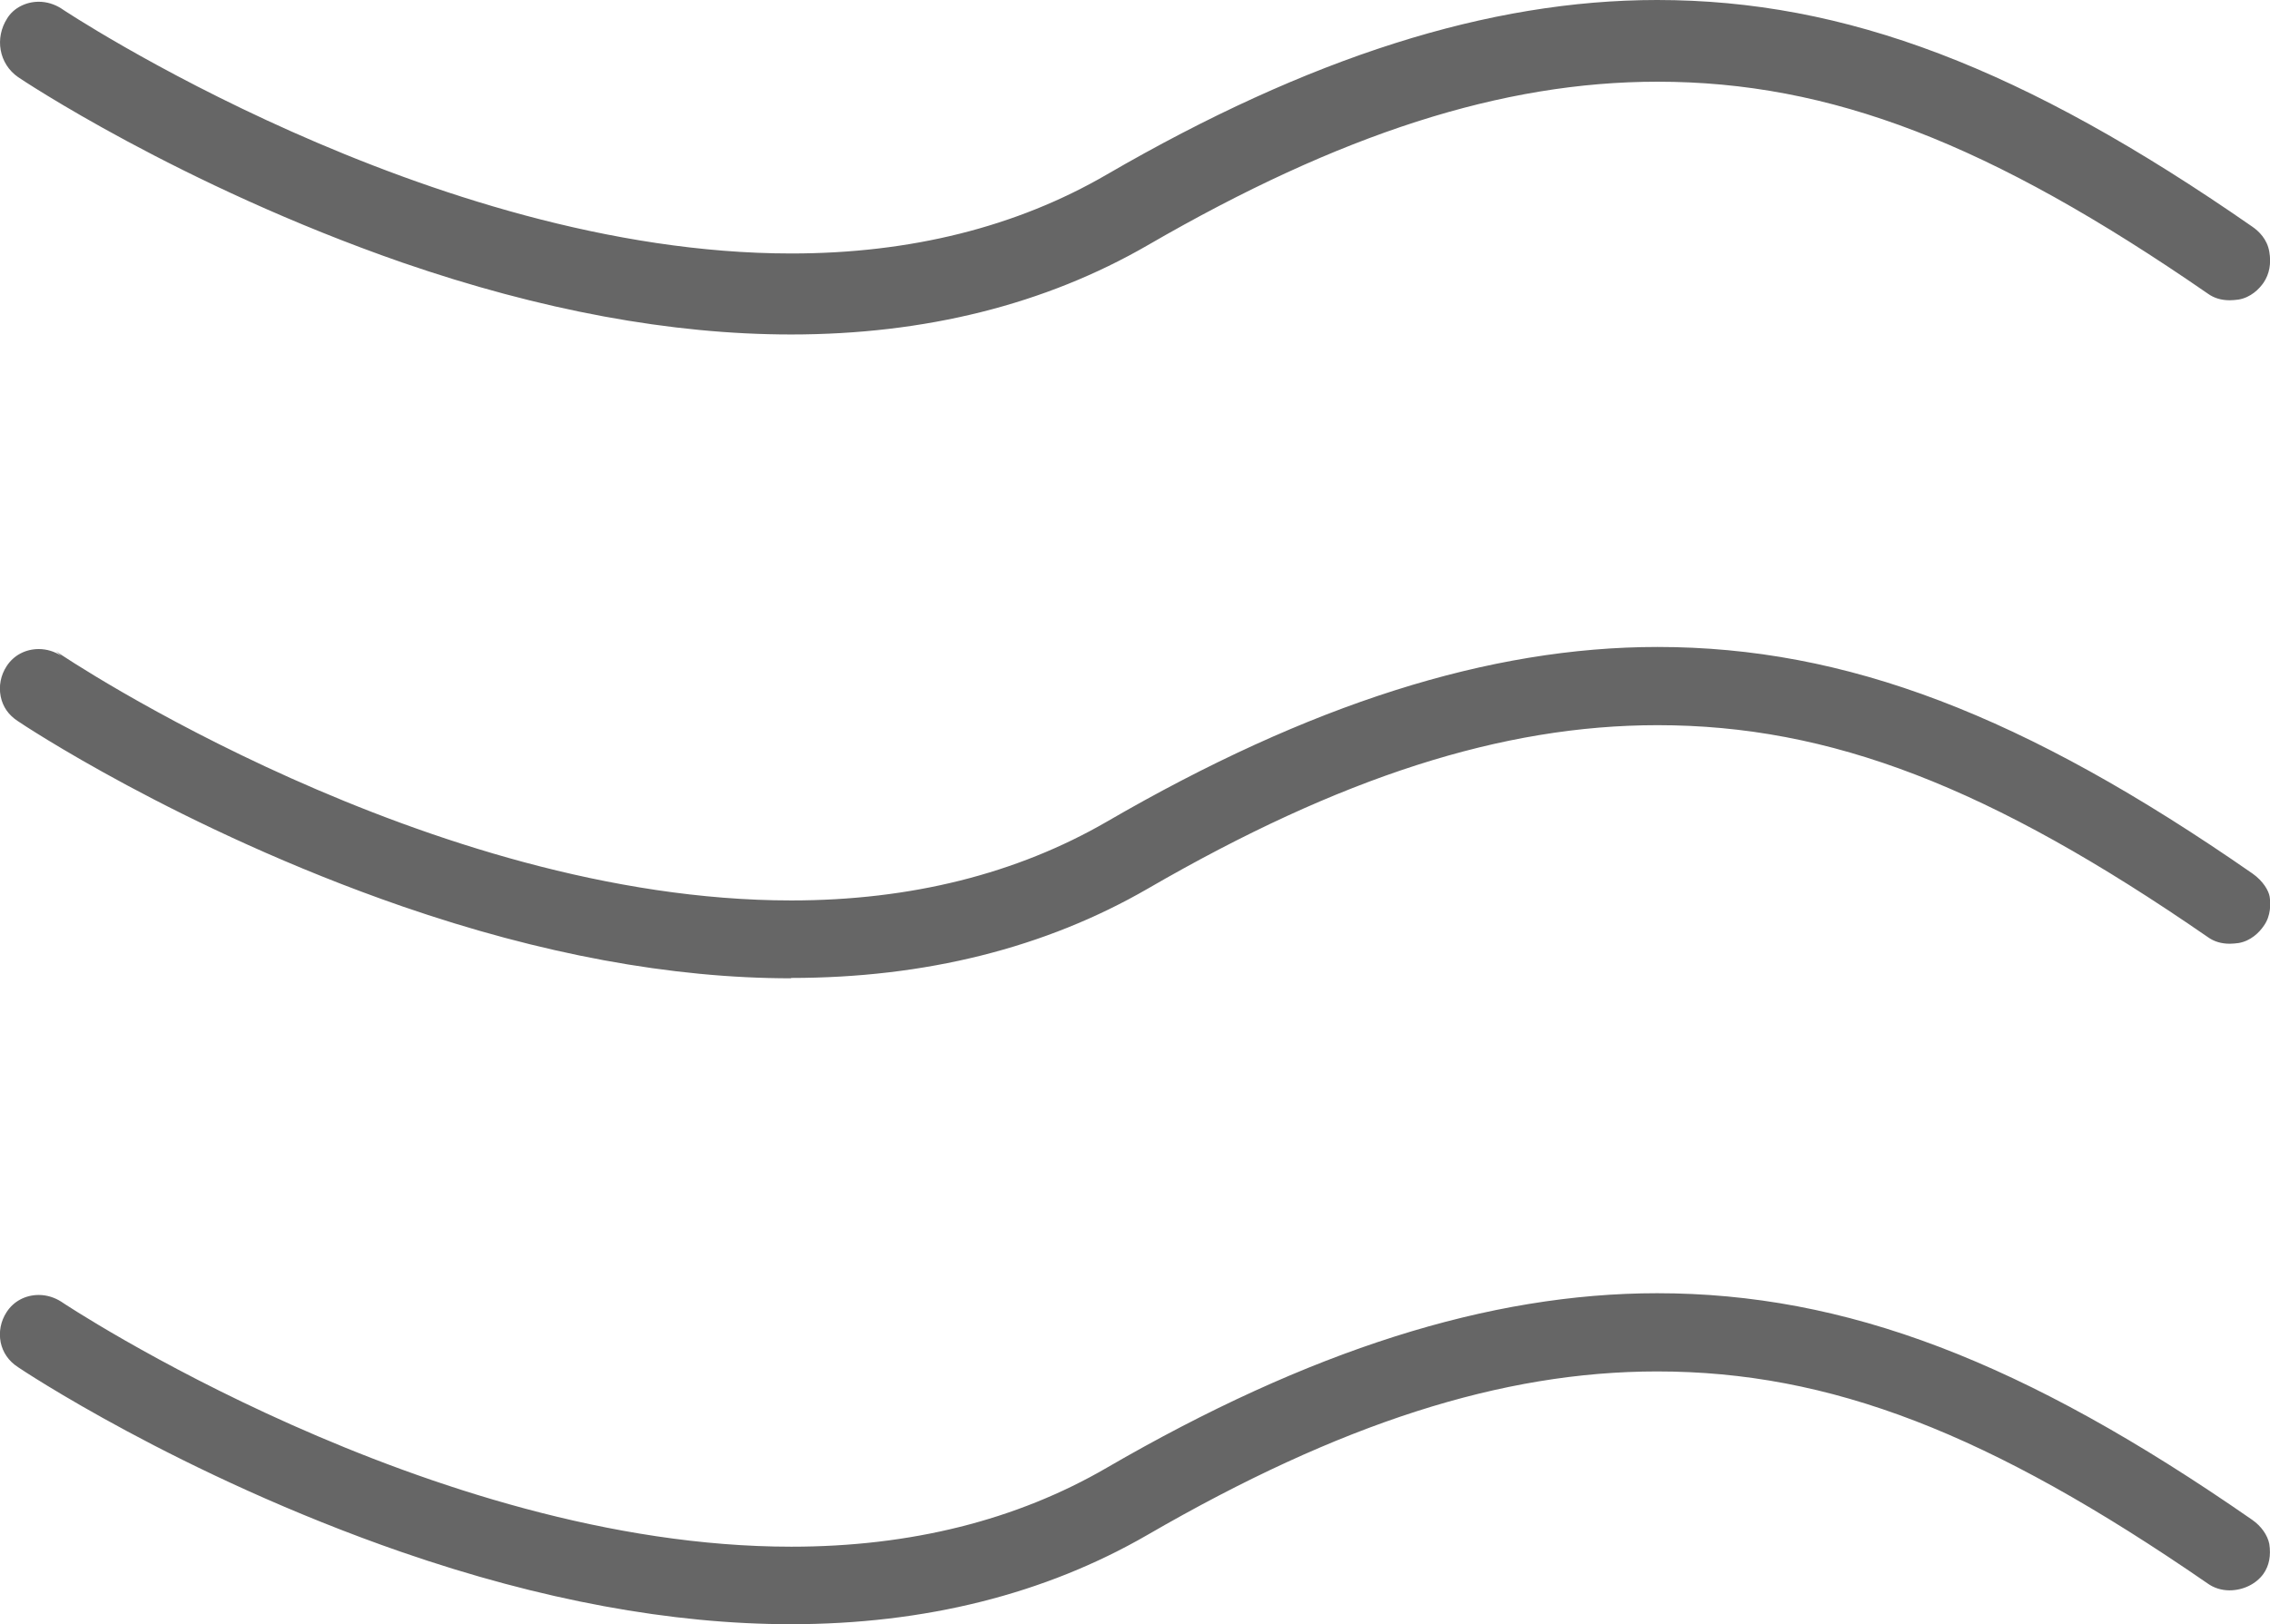 <?xml version="1.0" encoding="UTF-8"?><svg id="Layer_2" xmlns="http://www.w3.org/2000/svg" viewBox="0 0 65 46.52"><defs><style>.cls-1{fill:#666;stroke-width:0px;}</style></defs><g id="Layer_1-2"><path class="cls-1" d="M22.65,9.58c-3.42,0-7.16-.69-11.13-2.06C5.13,5.3.56,2.24.52,2.21-.03,1.83-.16,1.09.21.52.39.23.74.05,1.11.05c.23,0,.45.07.64.19.05.04,10.56,7.02,20.91,7.02,3.41,0,6.45-.76,9.03-2.26,5.79-3.36,10.95-5,15.76-5,5.39,0,10.49,1.94,17.04,6.49.19.13.43.36.49.72.06.34,0,.64-.16.88-.13.19-.37.43-.72.49-.08.01-.17.02-.25.02-.24,0-.45-.06-.63-.19-6.24-4.31-10.81-6.07-15.76-6.07-4.44,0-9.08,1.49-14.59,4.68-2.94,1.7-6.38,2.56-10.22,2.56Z"/><path class="cls-1" d="M22.65,28.02c-3.42,0-7.16-.69-11.13-2.06C5.13,23.75.56,20.69.52,20.66c-.28-.18-.44-.42-.5-.71-.06-.3,0-.61.17-.87.2-.31.54-.49.92-.49.23,0,.45.07.64.19l-.15-.13c.24.18,10.68,7.14,21.06,7.14,3.41,0,6.45-.76,9.04-2.26,5.79-3.36,10.95-5,15.76-5,5.39,0,10.49,1.94,17.04,6.49.31.22.46.49.49.66.03.2.04.55-.17.84-.13.19-.37.43-.72.49-.08.01-.17.02-.25.02-.24,0-.45-.06-.63-.19-6.24-4.31-10.81-6.07-15.76-6.07-4.44,0-9.08,1.49-14.59,4.68-2.94,1.7-6.38,2.56-10.22,2.56Z"/><path class="cls-1" d="M22.65,46.52c-3.42,0-7.16-.69-11.13-2.06-6.39-2.21-10.96-5.27-11-5.3-.28-.18-.44-.43-.5-.71-.06-.3,0-.61.17-.87.2-.31.54-.49.92-.49.23,0,.45.07.64.19.05.04,10.56,7.02,20.91,7.02,3.41,0,6.45-.76,9.03-2.26,5.79-3.36,10.95-5,15.76-5,5.39,0,10.49,1.94,17.04,6.49.26.18.44.44.49.69.05.33,0,.62-.17.86-.21.29-.58.47-.97.47h0c-.23,0-.45-.07-.63-.2-6.25-4.31-10.81-6.07-15.76-6.07-4.44,0-9.08,1.49-14.59,4.68-2.94,1.7-6.38,2.56-10.22,2.56Z"/></g></svg>